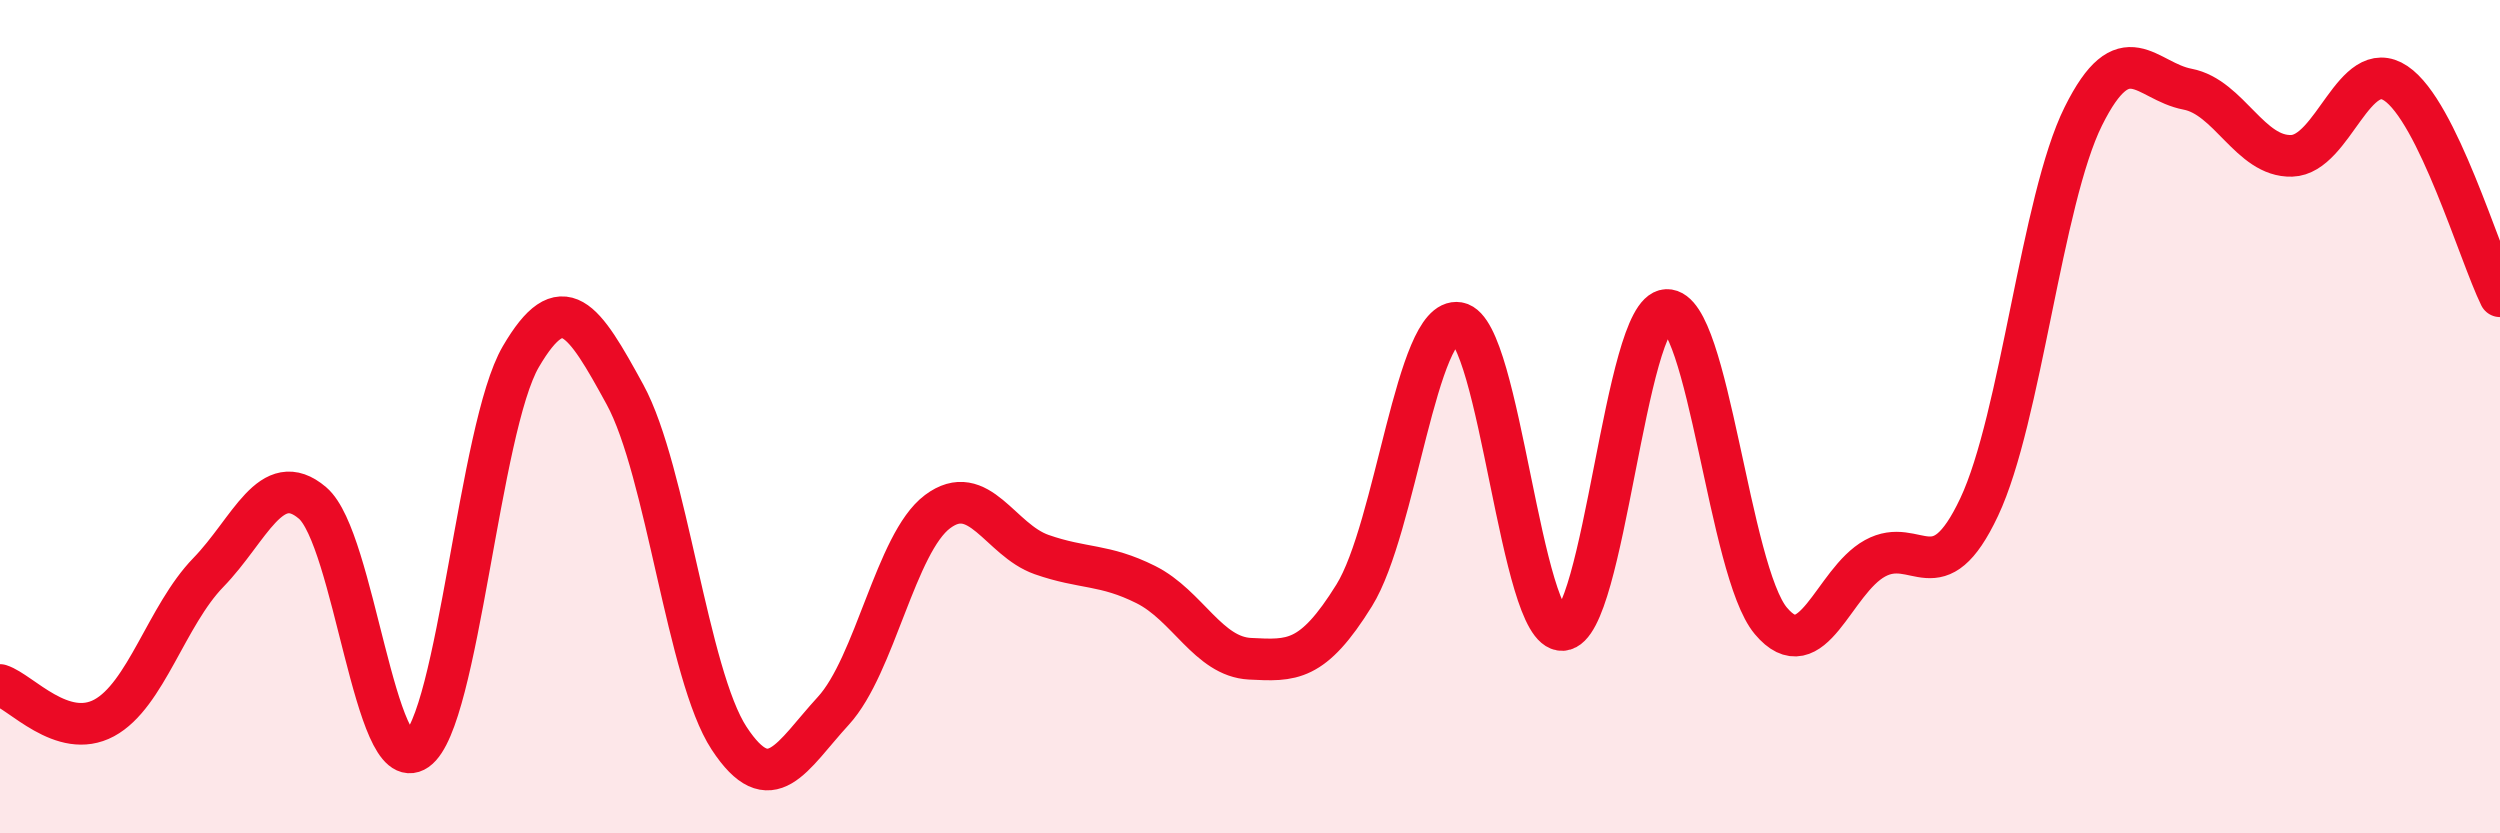
    <svg width="60" height="20" viewBox="0 0 60 20" xmlns="http://www.w3.org/2000/svg">
      <path
        d="M 0,16.44 C 0.5,16.6 1.5,17.77 2.5,17.23 C 3.5,16.69 4,14.77 5,13.74 C 6,12.71 6.5,11.22 7.5,12.07 C 8.5,12.92 9,18.7 10,18 C 11,17.3 11.5,10.27 12.5,8.56 C 13.5,6.85 14,7.64 15,9.47 C 16,11.3 16.5,16.2 17.5,17.72 C 18.5,19.24 19,18.15 20,17.06 C 21,15.97 21.5,13.03 22.5,12.28 C 23.5,11.53 24,12.96 25,13.31 C 26,13.66 26.5,13.53 27.5,14.03 C 28.5,14.53 29,15.76 30,15.81 C 31,15.86 31.5,15.9 32.5,14.29 C 33.5,12.68 34,7.58 35,7.75 C 36,7.92 36.5,15.18 37.5,15.12 C 38.5,15.06 39,7.48 40,7.44 C 41,7.4 41.5,13.71 42.5,14.9 C 43.5,16.09 44,13.95 45,13.4 C 46,12.85 46.5,14.29 47.5,12.17 C 48.5,10.05 49,4.8 50,2.79 C 51,0.78 51.5,1.95 52.5,2.14 C 53.5,2.33 54,3.77 55,3.74 C 56,3.71 56.5,1.33 57.5,2 C 58.5,2.67 59.5,6.09 60,7.11L60 20L0 20Z"
        fill="#EB0A25"
        opacity="0.1"
        stroke-linecap="round"
        stroke-linejoin="round"
      />
      <path
        d="M 0,16.44 C 0.5,16.6 1.5,17.77 2.5,17.23 C 3.5,16.69 4,14.77 5,13.74 C 6,12.71 6.5,11.22 7.5,12.07 C 8.5,12.92 9,18.7 10,18 C 11,17.3 11.5,10.27 12.5,8.56 C 13.5,6.85 14,7.64 15,9.47 C 16,11.3 16.5,16.2 17.5,17.72 C 18.5,19.24 19,18.15 20,17.06 C 21,15.97 21.5,13.03 22.5,12.28 C 23.5,11.53 24,12.96 25,13.31 C 26,13.66 26.5,13.53 27.5,14.03 C 28.5,14.53 29,15.76 30,15.81 C 31,15.86 31.5,15.9 32.5,14.29 C 33.5,12.68 34,7.58 35,7.75 C 36,7.92 36.5,15.18 37.5,15.12 C 38.5,15.06 39,7.48 40,7.44 C 41,7.4 41.5,13.71 42.5,14.9 C 43.5,16.09 44,13.95 45,13.4 C 46,12.85 46.5,14.29 47.5,12.17 C 48.5,10.05 49,4.8 50,2.79 C 51,0.78 51.5,1.95 52.5,2.14 C 53.5,2.33 54,3.77 55,3.74 C 56,3.71 56.5,1.33 57.5,2 C 58.5,2.67 59.5,6.09 60,7.11"
        stroke="#EB0A25"
        stroke-width="1"
        fill="none"
        stroke-linecap="round"
        stroke-linejoin="round"
      />
    </svg>
  